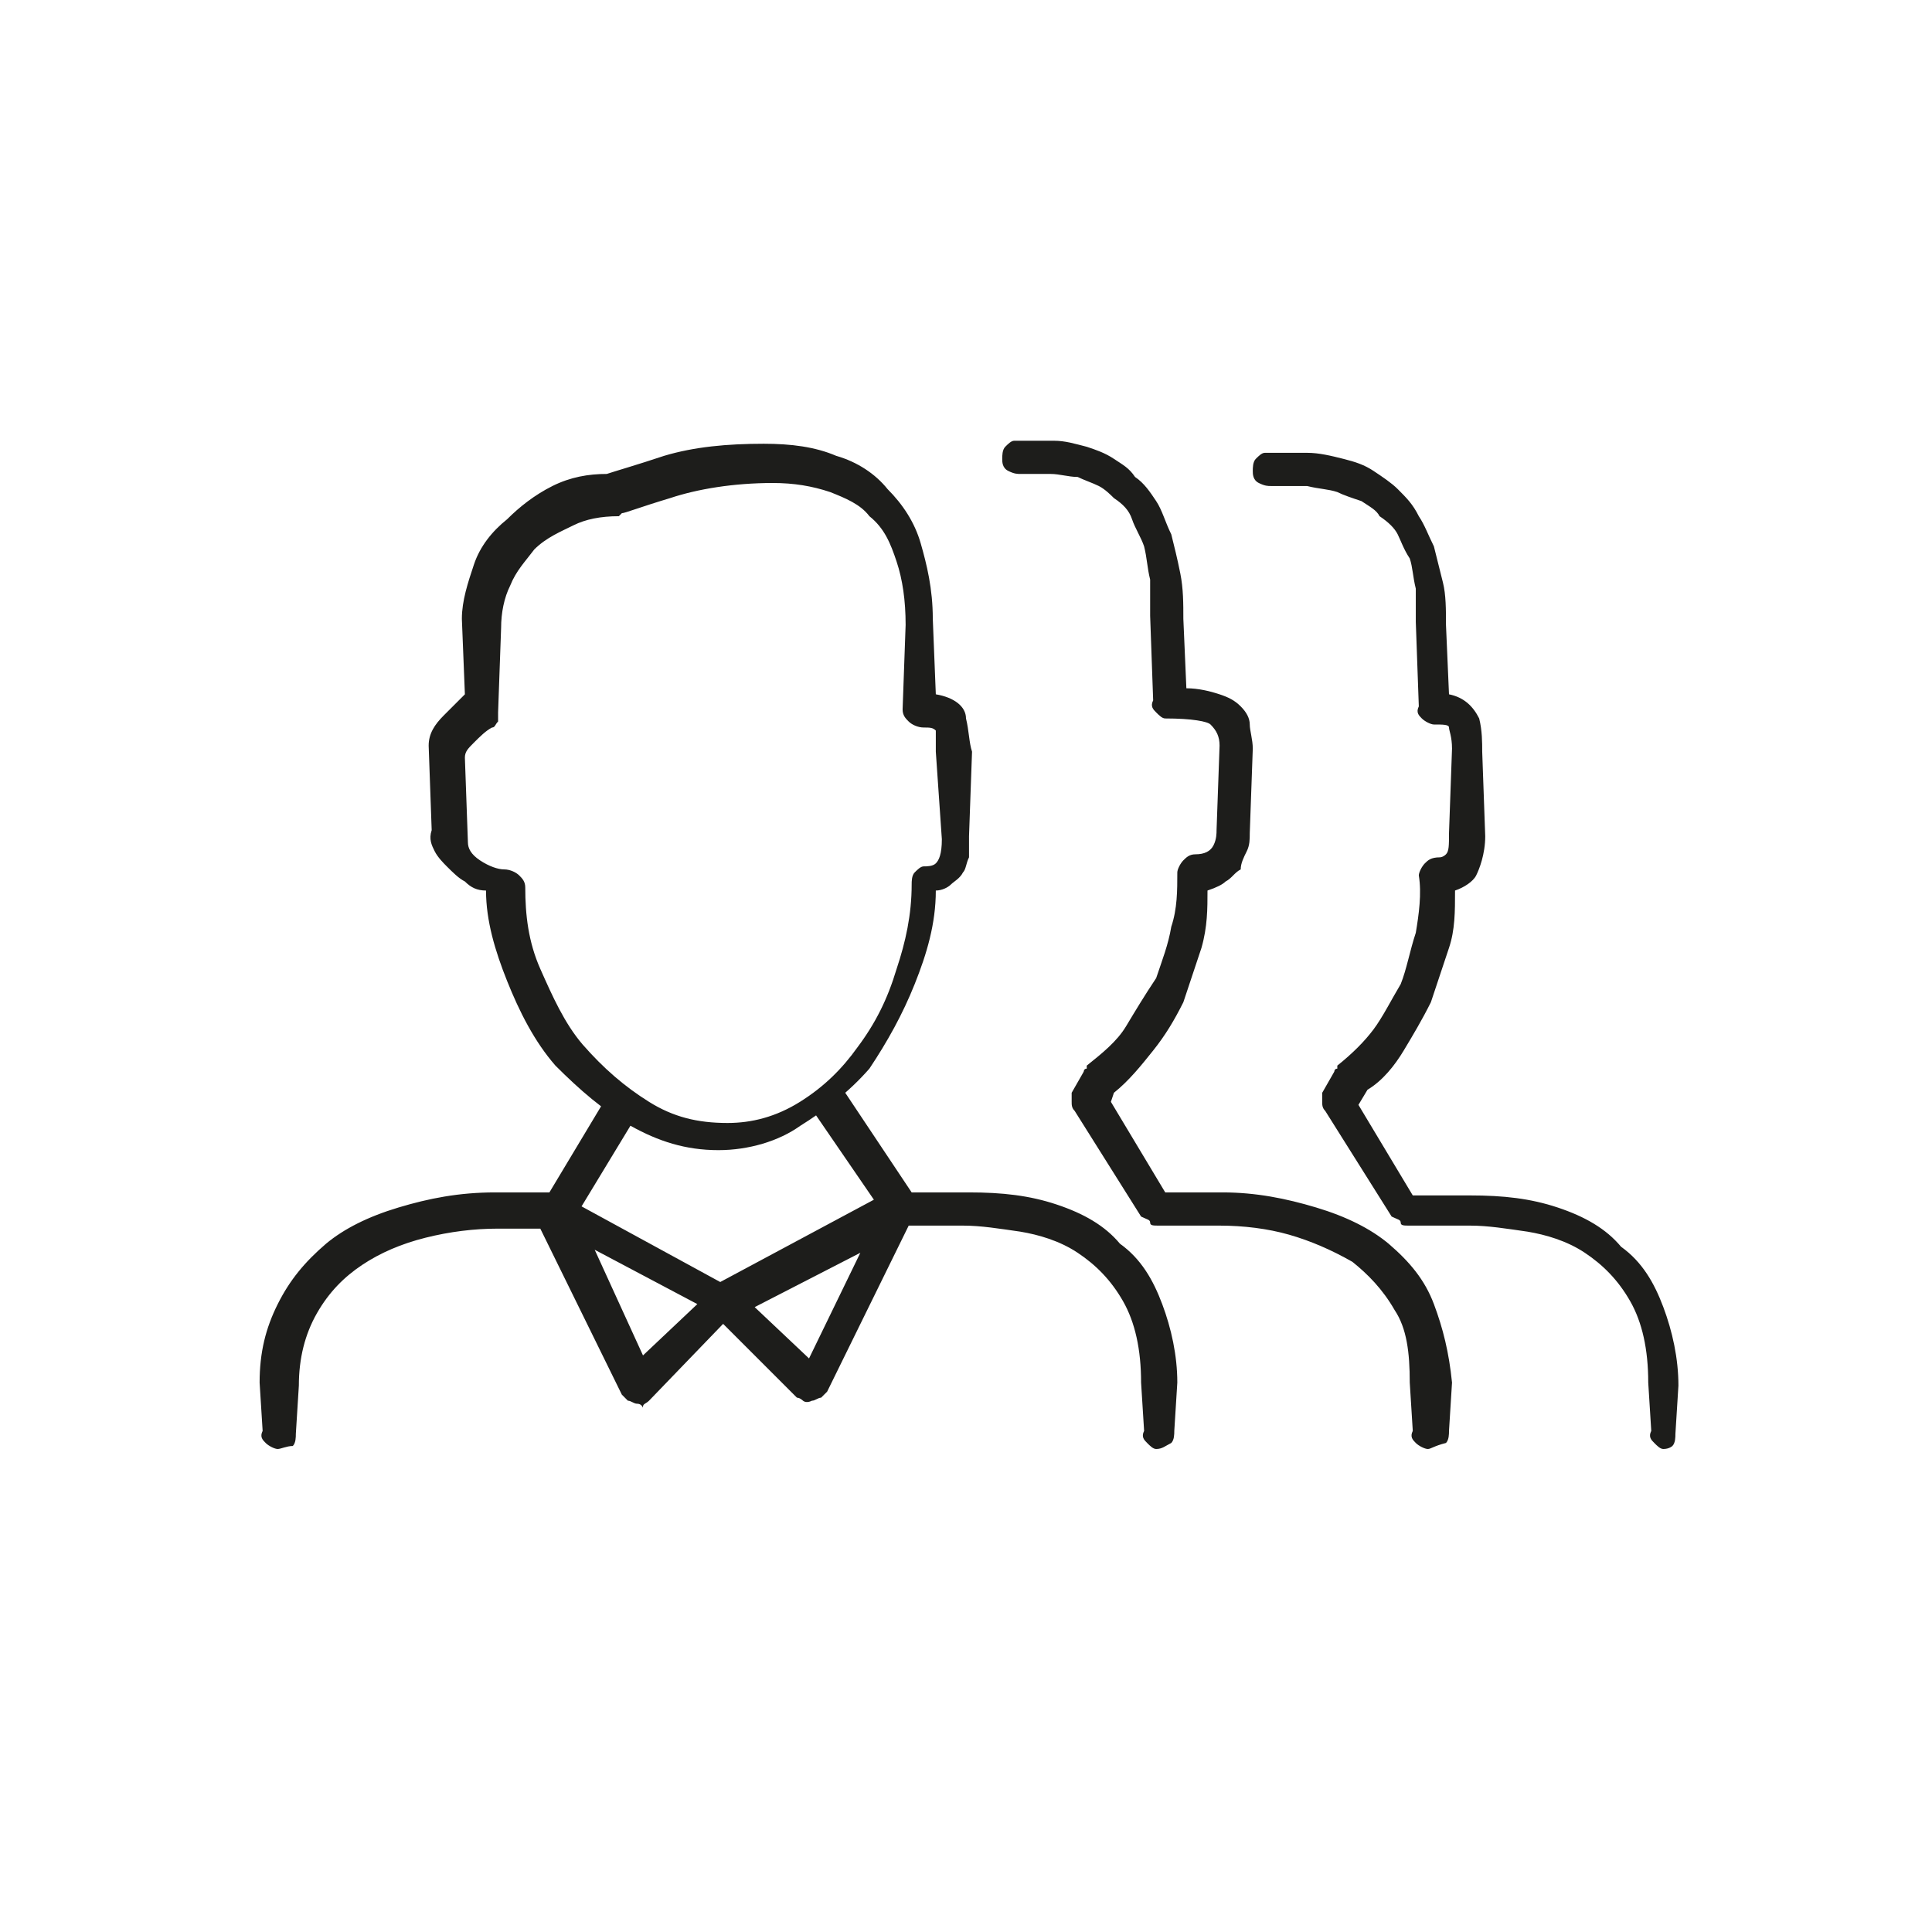 <?xml version="1.0" encoding="utf-8"?>
<!-- Generator: Adobe Illustrator 22.0.1, SVG Export Plug-In . SVG Version: 6.00 Build 0)  -->
<svg version="1.1" id="Layer_1" xmlns="http://www.w3.org/2000/svg" xmlns:xlink="http://www.w3.org/1999/xlink" x="0px" y="0px"
	 viewBox="0 0 64 64" style="enable-background:new 0 0 64 64;" xml:space="preserve">
<style type="text/css">
	.st0{fill:#1D1D1B;}
</style>
<g>
	<path class="st0" d="M9.2,48c-0.1,0-0.3-0.1-0.4-0.2c-0.1-0.1-0.2-0.2-0.1-0.4l-0.1-1.6c0-1,0.2-1.8,0.6-2.6c0.4-0.8,0.9-1.4,1.6-2
		c0.6-0.5,1.4-0.9,2.4-1.2s2-0.5,3.2-0.5h1.8l1.8-3c0.1-0.1,0.3-0.2,0.4-0.3s0.3,0,0.5,0.1c0.1,0.1,0.2,0.2,0.2,0.4
		c0.1,0.2,0,0.3-0.1,0.4l-2,3.3c-0.1,0.1-0.2,0.2-0.2,0.2s-0.2,0.1-0.3,0.1h-2c-0.8,0-1.6,0.1-2.4,0.3c-0.8,0.2-1.5,0.5-2.1,0.9
		c-0.6,0.4-1.1,0.9-1.5,1.6s-0.6,1.5-0.6,2.4l-0.1,1.6c0,0.1,0,0.3-0.1,0.4C9.5,47.9,9.3,48,9.2,48L9.2,48z M23.8,38.1
		c-1.1,0-2-0.3-2.9-0.8c-0.9-0.5-1.7-1.2-2.5-2c-0.7-0.8-1.2-1.8-1.6-2.8c-0.4-1-0.7-2-0.7-3c-0.3,0-0.5-0.1-0.7-0.3
		c-0.2-0.1-0.4-0.3-0.6-0.5c-0.1-0.1-0.3-0.3-0.4-0.5c-0.1-0.2-0.2-0.4-0.1-0.7l-0.1-2.8c0-0.4,0.2-0.7,0.5-1s0.5-0.5,0.7-0.7
		l-0.1-2.5c0-0.6,0.2-1.2,0.4-1.8s0.6-1.1,1.1-1.5c0.4-0.4,0.9-0.8,1.5-1.1s1.2-0.4,1.8-0.4c0.3-0.1,1-0.3,1.9-0.6
		c1-0.3,2.1-0.4,3.3-0.4c0.9,0,1.7,0.1,2.4,0.4c0.7,0.2,1.3,0.6,1.7,1.1c0.5,0.5,0.9,1.1,1.1,1.8c0.2,0.7,0.4,1.5,0.4,2.5L31,23
		c0.6,0.1,1,0.4,1,0.8c0.1,0.4,0.1,0.8,0.2,1.1l-0.1,2.8c0,0.2,0,0.4,0,0.7c-0.1,0.2-0.1,0.4-0.2,0.5c-0.1,0.2-0.3,0.3-0.4,0.4
		c-0.1,0.1-0.3,0.2-0.5,0.2c0,1.1-0.3,2.1-0.7,3.1c-0.4,1-0.9,1.9-1.5,2.8c-0.7,0.8-1.5,1.4-2.3,1.9C25.8,37.8,24.8,38.1,23.8,38.1
		L23.8,38.1z M22.2,16.5c-1,0.3-1.5,0.5-1.6,0.5c0,0,0,0-0.1,0.1c-0.6,0-1.1,0.1-1.5,0.3c-0.4,0.2-0.9,0.4-1.3,0.8
		c-0.3,0.4-0.6,0.7-0.8,1.2c-0.2,0.4-0.3,0.9-0.3,1.4l-0.1,2.8c0,0.1,0,0.2,0,0.3c-0.1,0.1-0.1,0.2-0.2,0.2
		c-0.2,0.1-0.4,0.3-0.6,0.5s-0.3,0.3-0.3,0.5l0.1,2.8c0,0.2,0.1,0.4,0.4,0.6c0.3,0.2,0.6,0.3,0.8,0.3c0.2,0,0.4,0.1,0.5,0.2
		c0.1,0.1,0.2,0.2,0.2,0.4c0,0.9,0.1,1.8,0.5,2.7s0.8,1.8,1.4,2.5c0.7,0.8,1.4,1.4,2.2,1.9c0.8,0.5,1.6,0.7,2.6,0.7
		c0.8,0,1.6-0.2,2.4-0.7c0.8-0.5,1.4-1.1,1.9-1.8c0.6-0.8,1-1.6,1.3-2.6c0.3-0.9,0.5-1.8,0.5-2.8c0-0.1,0-0.3,0.1-0.4
		c0.1-0.1,0.2-0.2,0.3-0.2c0.1,0,0.3,0,0.4-0.1c0.1-0.1,0.2-0.3,0.2-0.8L31,24.9c0-0.4,0-0.6,0-0.7c-0.1-0.1-0.2-0.1-0.4-0.1
		c-0.2,0-0.4-0.1-0.5-0.2s-0.2-0.2-0.2-0.4l0.1-2.8c0-0.8-0.1-1.5-0.3-2.1c-0.2-0.6-0.4-1.1-0.9-1.5c-0.3-0.4-0.8-0.6-1.3-0.8
		c-0.6-0.2-1.2-0.3-1.9-0.3C24.3,16,23.1,16.2,22.2,16.5z M21.1,46.5c-0.1,0-0.2-0.1-0.3-0.1c0,0-0.1-0.1-0.2-0.2l-2.8-5.7
		c-0.1-0.1-0.1-0.3-0.1-0.4c0-0.1,0.1-0.2,0.1-0.3c0.1-0.1,0.3-0.1,0.4-0.2c0.1,0,0.2,0,0.4,0l5.5,3c0.1,0,0.2,0.1,0.3,0.2
		c0,0.1,0.1,0.1,0.1,0.2c0,0.1-0.1,0.2-0.1,0.3c0,0.1-0.1,0.2-0.2,0.3l-2.7,2.8c-0.1,0.1-0.2,0.1-0.2,0.2S21.3,46.5,21.1,46.5
		L21.1,46.5z M19.7,41.4l1.6,3.5l1.8-1.7L19.7,41.4L19.7,41.4z M26.6,46.4c0,0-0.1-0.1-0.2-0.1l-2.8-2.8c-0.1-0.1-0.1-0.2-0.1-0.3
		c0-0.1,0-0.2-0.1-0.3c0-0.1,0.1-0.2,0.1-0.2c0-0.1,0.1-0.1,0.3-0.2l5.6-3c0.1,0,0.3-0.1,0.4,0c0.1,0,0.2,0.1,0.4,0.2
		c0,0.1,0.1,0.2,0.1,0.3c0,0.1,0,0.2-0.1,0.4l-2.8,5.7c-0.1,0.1-0.2,0.2-0.2,0.2c-0.1,0-0.2,0.1-0.3,0.1c0,0,0,0,0,0c0,0,0,0,0,0
		C26.7,46.5,26.6,46.4,26.6,46.4z M25,43.3l1.8,1.7l1.7-3.5L25,43.3L25,43.3z M38.3,48c-0.1,0-0.2-0.1-0.3-0.2
		c-0.1-0.1-0.2-0.2-0.1-0.4l-0.1-1.6c0-1.1-0.2-2-0.6-2.7c-0.4-0.7-0.9-1.2-1.5-1.6c-0.6-0.4-1.3-0.6-1.9-0.7
		c-0.7-0.1-1.3-0.2-1.9-0.2h-2c-0.2,0-0.3,0-0.3-0.1c0,0-0.1-0.1-0.2-0.1l-2.4-3.5c-0.1-0.1-0.2-0.3-0.1-0.4c0-0.2,0.1-0.3,0.2-0.4
		c0.2-0.1,0.3-0.1,0.5-0.1c0.1,0,0.3,0.1,0.4,0.2l2.2,3.3h1.9c1.1,0,2,0.1,2.9,0.4c0.9,0.3,1.6,0.7,2.1,1.3c0.7,0.5,1.1,1.2,1.4,2
		c0.3,0.8,0.5,1.7,0.5,2.6l-0.1,1.6c0,0.1,0,0.3-0.1,0.4C38.6,47.9,38.5,48,38.3,48L38.3,48z M47.3,48c-0.1,0-0.3-0.1-0.4-0.2
		c-0.1-0.1-0.2-0.2-0.1-0.4l-0.1-1.6c0-1-0.1-1.8-0.5-2.4c-0.4-0.7-0.9-1.2-1.4-1.6c-0.7-0.4-1.4-0.7-2.1-0.9s-1.5-0.3-2.3-0.3h-2
		c-0.2,0-0.3,0-0.3-0.1s-0.1-0.1-0.3-0.2l-2.2-3.5c-0.1-0.1-0.1-0.2-0.1-0.3c0-0.1,0-0.2,0-0.3l0.4-0.7c0,0,0-0.1,0.1-0.1
		c0,0,0-0.1,0-0.1c0.5-0.4,1-0.8,1.3-1.3s0.6-1,1-1.6c0.2-0.6,0.4-1.1,0.5-1.7c0.2-0.6,0.2-1.2,0.2-1.8c0-0.1,0.1-0.3,0.2-0.4
		c0.1-0.1,0.2-0.2,0.4-0.2c0.3,0,0.5-0.1,0.6-0.3c0.1-0.2,0.1-0.4,0.1-0.5l0.1-2.8c0-0.3-0.1-0.5-0.3-0.7c-0.1-0.1-0.6-0.2-1.5-0.2
		c-0.1,0-0.2-0.1-0.3-0.2c-0.1-0.1-0.2-0.2-0.1-0.4l-0.1-2.8c0-0.4,0-0.9,0-1.2c-0.1-0.4-0.1-0.7-0.2-1.1c-0.1-0.3-0.3-0.6-0.4-0.9
		c-0.1-0.3-0.3-0.5-0.6-0.7c-0.1-0.1-0.3-0.3-0.5-0.4c-0.2-0.1-0.5-0.2-0.7-0.3c-0.3,0-0.6-0.1-0.9-0.1c-0.3,0-0.6,0-1,0
		c-0.1,0-0.2,0-0.4-0.1c-0.2-0.1-0.2-0.3-0.2-0.4c0-0.1,0-0.3,0.1-0.4c0.1-0.1,0.2-0.2,0.3-0.2c0.5,0,0.9,0,1.3,0
		c0.4,0,0.7,0.1,1.1,0.2c0.3,0.1,0.6,0.2,0.9,0.4c0.3,0.2,0.5,0.3,0.7,0.6c0.3,0.2,0.5,0.5,0.7,0.8c0.2,0.3,0.3,0.7,0.5,1.1
		c0.1,0.4,0.2,0.8,0.3,1.3c0.1,0.5,0.1,1,0.1,1.5l0.1,2.3c0.4,0,0.8,0.1,1.1,0.2c0.3,0.1,0.5,0.2,0.7,0.4c0.2,0.2,0.3,0.4,0.3,0.6
		s0.1,0.5,0.1,0.8l-0.1,2.8c0,0.2,0,0.4-0.1,0.6c-0.1,0.2-0.2,0.4-0.2,0.6c-0.2,0.1-0.3,0.3-0.5,0.4c-0.1,0.1-0.3,0.2-0.6,0.3
		c0,0.6,0,1.2-0.2,1.9c-0.2,0.6-0.4,1.2-0.6,1.8c-0.3,0.6-0.6,1.1-1,1.6s-0.8,1-1.3,1.4l-0.1,0.3l1.8,3h1.9c1.1,0,2.1,0.2,3.1,0.5
		s1.8,0.7,2.4,1.2c0.7,0.6,1.2,1.2,1.5,2c0.3,0.8,0.5,1.6,0.6,2.6l-0.1,1.6c0,0.1,0,0.3-0.1,0.4C47.5,47.9,47.4,48,47.3,48L47.3,48z
		 M55.1,48c-0.1,0-0.2-0.1-0.3-0.2c-0.1-0.1-0.2-0.2-0.1-0.4l-0.1-1.6c0-1.1-0.2-2-0.6-2.7c-0.4-0.7-0.9-1.2-1.5-1.6
		c-0.6-0.4-1.3-0.6-1.9-0.7c-0.7-0.1-1.3-0.2-1.9-0.2h-2c-0.2,0-0.3,0-0.3-0.1s-0.1-0.1-0.3-0.2l-2.2-3.5c-0.1-0.1-0.1-0.2-0.1-0.3
		c0-0.1,0-0.2,0-0.3l0.4-0.7c0,0,0-0.1,0.1-0.1c0,0,0-0.1,0-0.1c0.5-0.4,0.9-0.8,1.2-1.2s0.6-1,0.9-1.5c0.2-0.5,0.3-1.1,0.5-1.7
		c0.1-0.6,0.2-1.3,0.1-1.9c0-0.1,0.1-0.3,0.2-0.4c0.1-0.1,0.2-0.2,0.5-0.2c0,0,0.1,0,0.2-0.1c0.1-0.1,0.1-0.3,0.1-0.7l0.1-2.8
		c0-0.4-0.1-0.6-0.1-0.7c0-0.1-0.2-0.1-0.5-0.1c-0.1,0-0.3-0.1-0.4-0.2c-0.1-0.1-0.2-0.2-0.1-0.4l-0.1-2.8c0-0.4,0-0.8,0-1.1
		c-0.1-0.4-0.1-0.7-0.2-1c-0.2-0.3-0.3-0.6-0.4-0.8c-0.1-0.2-0.3-0.4-0.6-0.6c-0.1-0.2-0.3-0.3-0.6-0.5c-0.3-0.1-0.6-0.2-0.8-0.3
		c-0.3-0.1-0.6-0.1-1-0.2c-0.4,0-0.7,0-1.2,0c-0.1,0-0.2,0-0.4-0.1c-0.2-0.1-0.2-0.3-0.2-0.4c0-0.1,0-0.3,0.1-0.4
		c0.1-0.1,0.2-0.2,0.3-0.2c0.5,0,1,0,1.4,0c0.4,0,0.8,0.1,1.2,0.2c0.4,0.1,0.7,0.2,1,0.4c0.3,0.2,0.6,0.4,0.8,0.6
		c0.3,0.3,0.5,0.5,0.7,0.9c0.2,0.3,0.3,0.6,0.5,1c0.1,0.4,0.2,0.8,0.3,1.2c0.1,0.4,0.1,0.9,0.1,1.4l0.1,2.3c0.5,0.1,0.8,0.4,1,0.8
		c0.1,0.4,0.1,0.8,0.1,1.1l0.1,2.8c0,0.6-0.2,1.1-0.3,1.3s-0.4,0.4-0.7,0.5c0,0.7,0,1.3-0.2,1.9s-0.4,1.2-0.6,1.8
		c-0.3,0.6-0.6,1.1-0.9,1.6c-0.3,0.5-0.7,1-1.2,1.3L45,36.6l1.8,3h1.9c1.1,0,2,0.1,2.9,0.4c0.9,0.3,1.6,0.7,2.1,1.3
		c0.7,0.5,1.1,1.2,1.4,2c0.3,0.8,0.5,1.7,0.5,2.6l-0.1,1.6c0,0.1,0,0.3-0.1,0.4C55.4,47.9,55.3,48,55.1,48L55.1,48z"/>
</g>
</svg>
